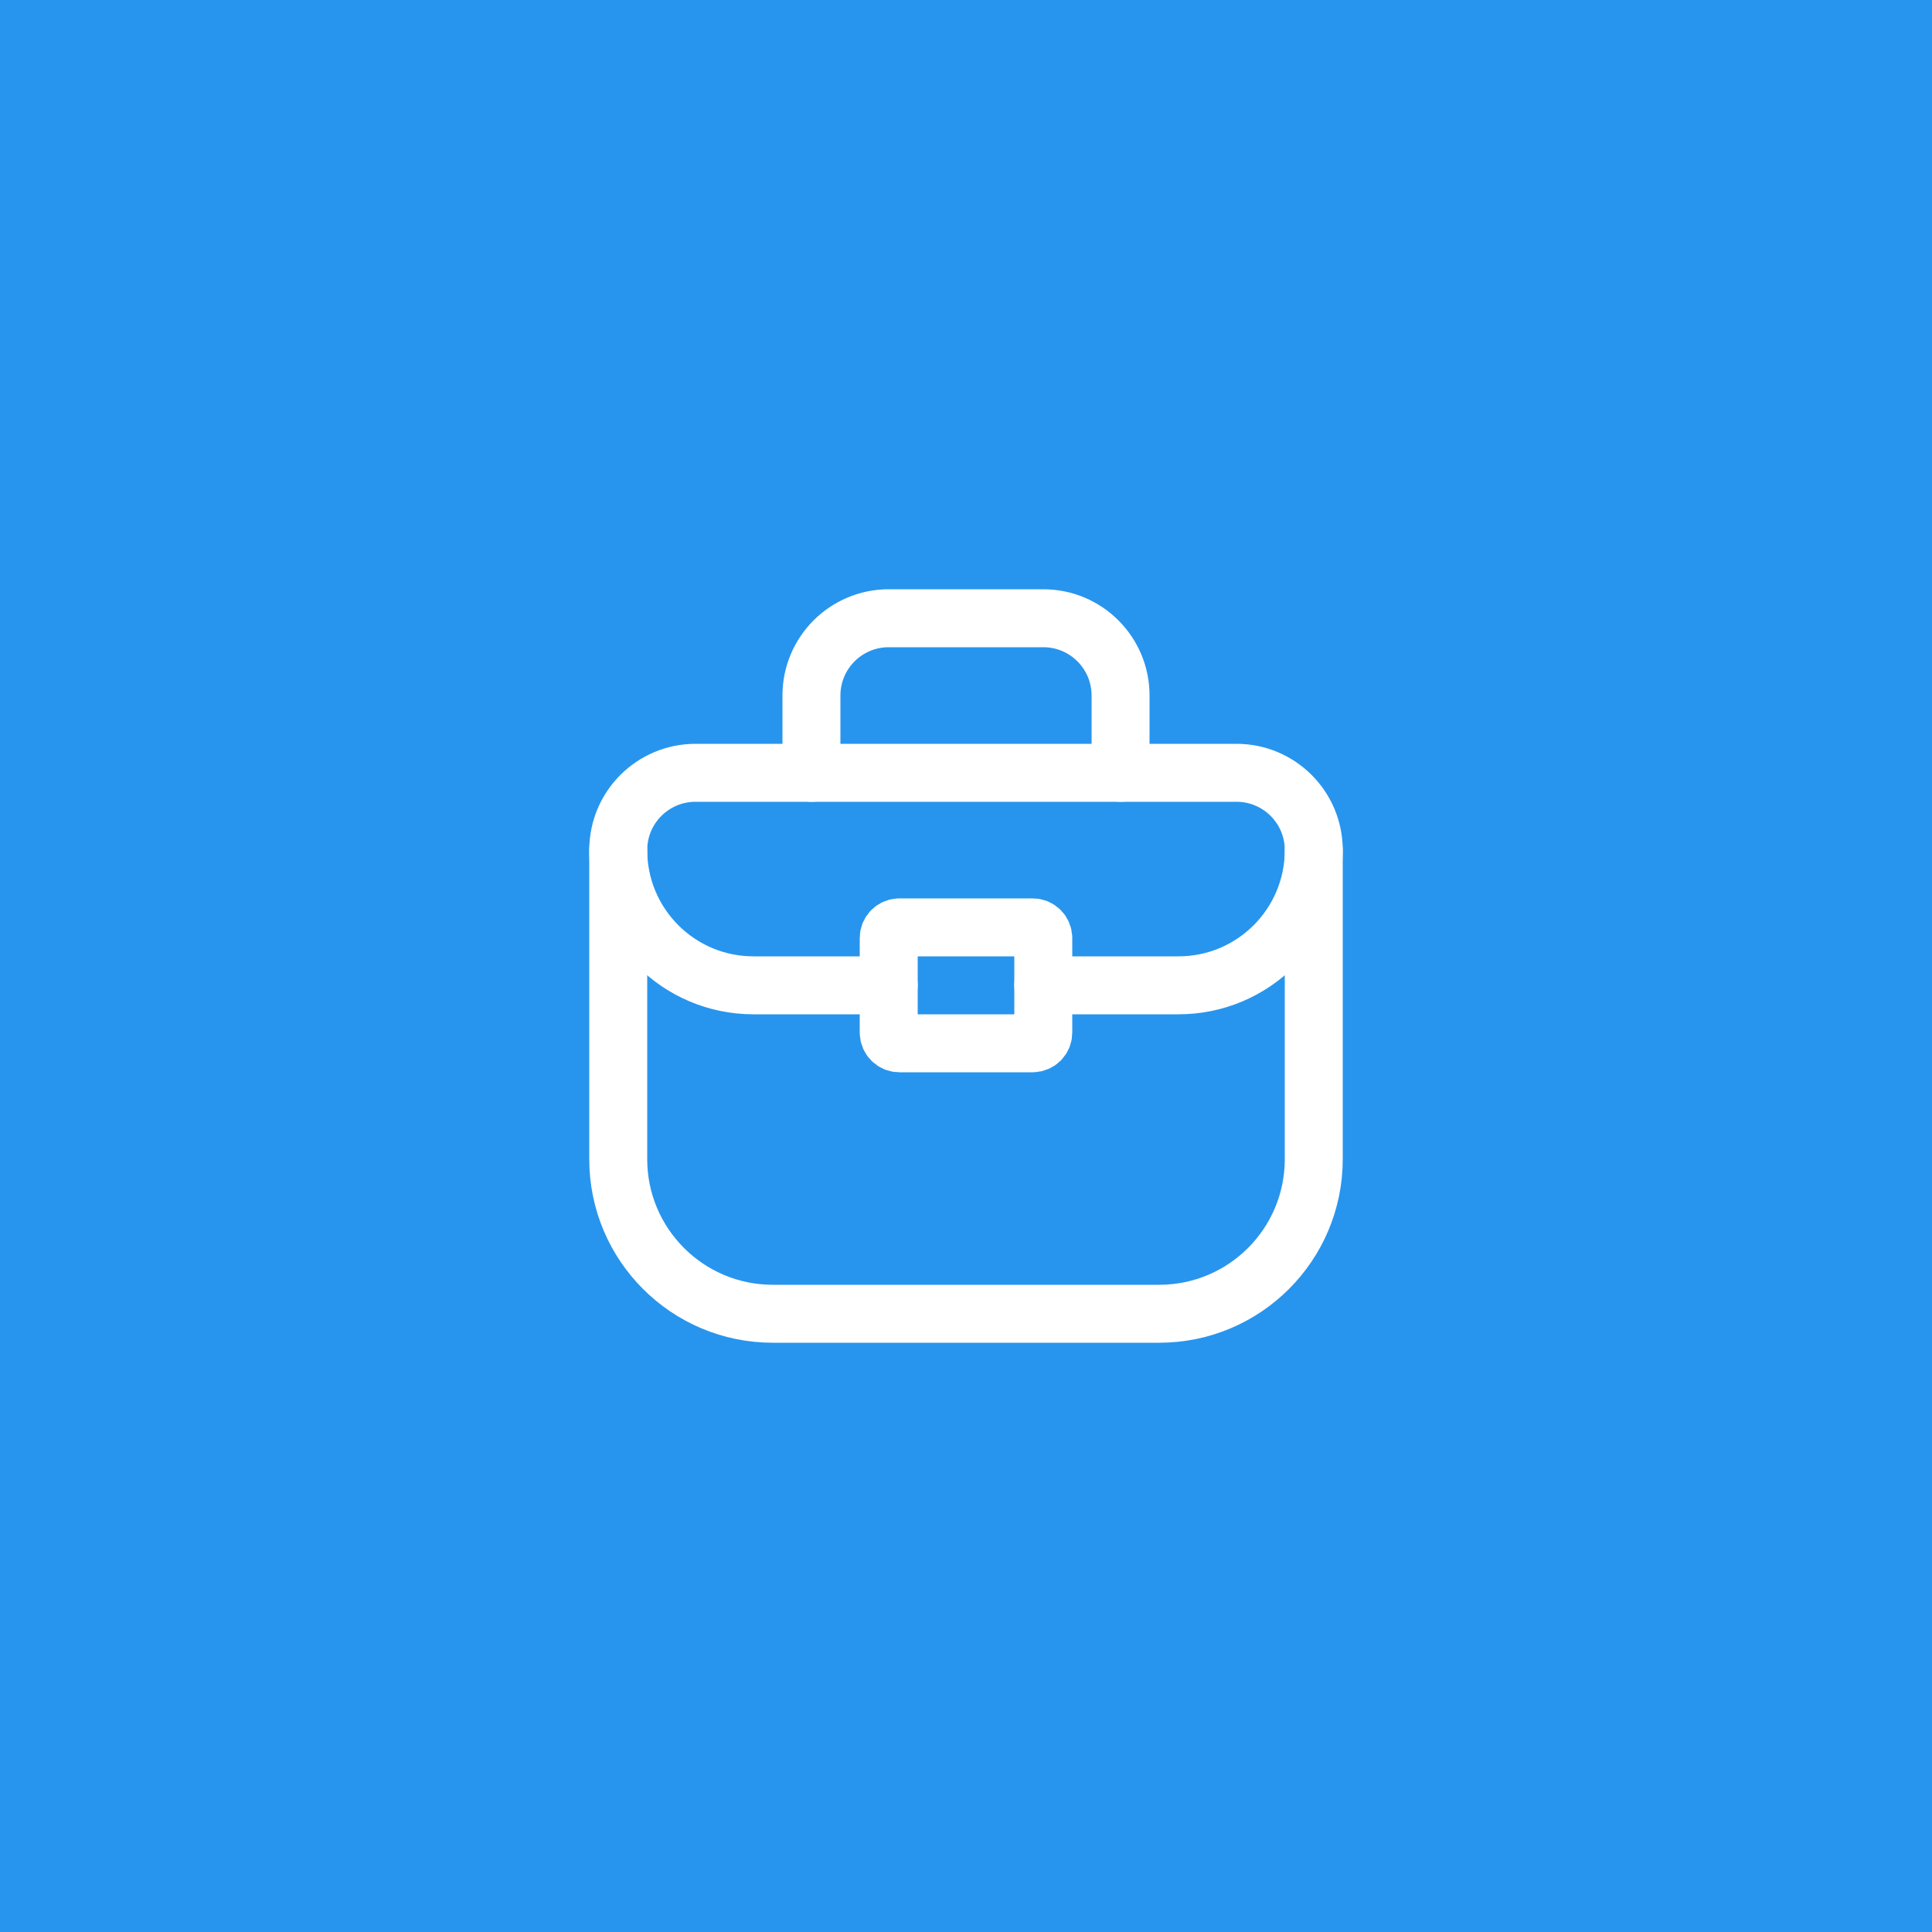 <svg width="50" height="50" viewBox="0 0 50 50" fill="none" xmlns="http://www.w3.org/2000/svg">
<rect width="50" height="50" fill="#2795EE"/>
<path d="M30 34H20V34C17.791 34 16 32.209 16 30V22V22C16 20.895 16.895 20 18 20H32V20C33.105 20 34 20.895 34 22V30V30C34 32.209 32.209 34 30 34C30 34 30 34 30 34V34Z" stroke="white" stroke-width="1.5" stroke-linecap="round" stroke-linejoin="round"/>
<path d="M21 20V18V18C21 16.895 21.895 16 23 16H27V16C28.105 16 29 16.895 29 18V20" stroke="white" stroke-width="1.5" stroke-linecap="round" stroke-linejoin="round"/>
<path d="M26.724 24H23.276C23.124 24 23 24.124 23 24.276V26.724C23 26.876 23.124 27 23.276 27H26.724C26.876 27 27 26.876 27 26.724V24.276C27 24.124 26.876 24 26.724 24Z" stroke="white" stroke-width="1.5" stroke-linecap="round" stroke-linejoin="round"/>
<path d="M27 25.5H30.5V25.5C32.433 25.5 34 23.933 34 22" stroke="white" stroke-width="1.5" stroke-linecap="round" stroke-linejoin="round"/>
<path d="M23 25.5H19.5V25.5C17.567 25.5 16 23.933 16 22V22V22" stroke="white" stroke-width="1.5" stroke-linecap="round" stroke-linejoin="round"/>
</svg>
